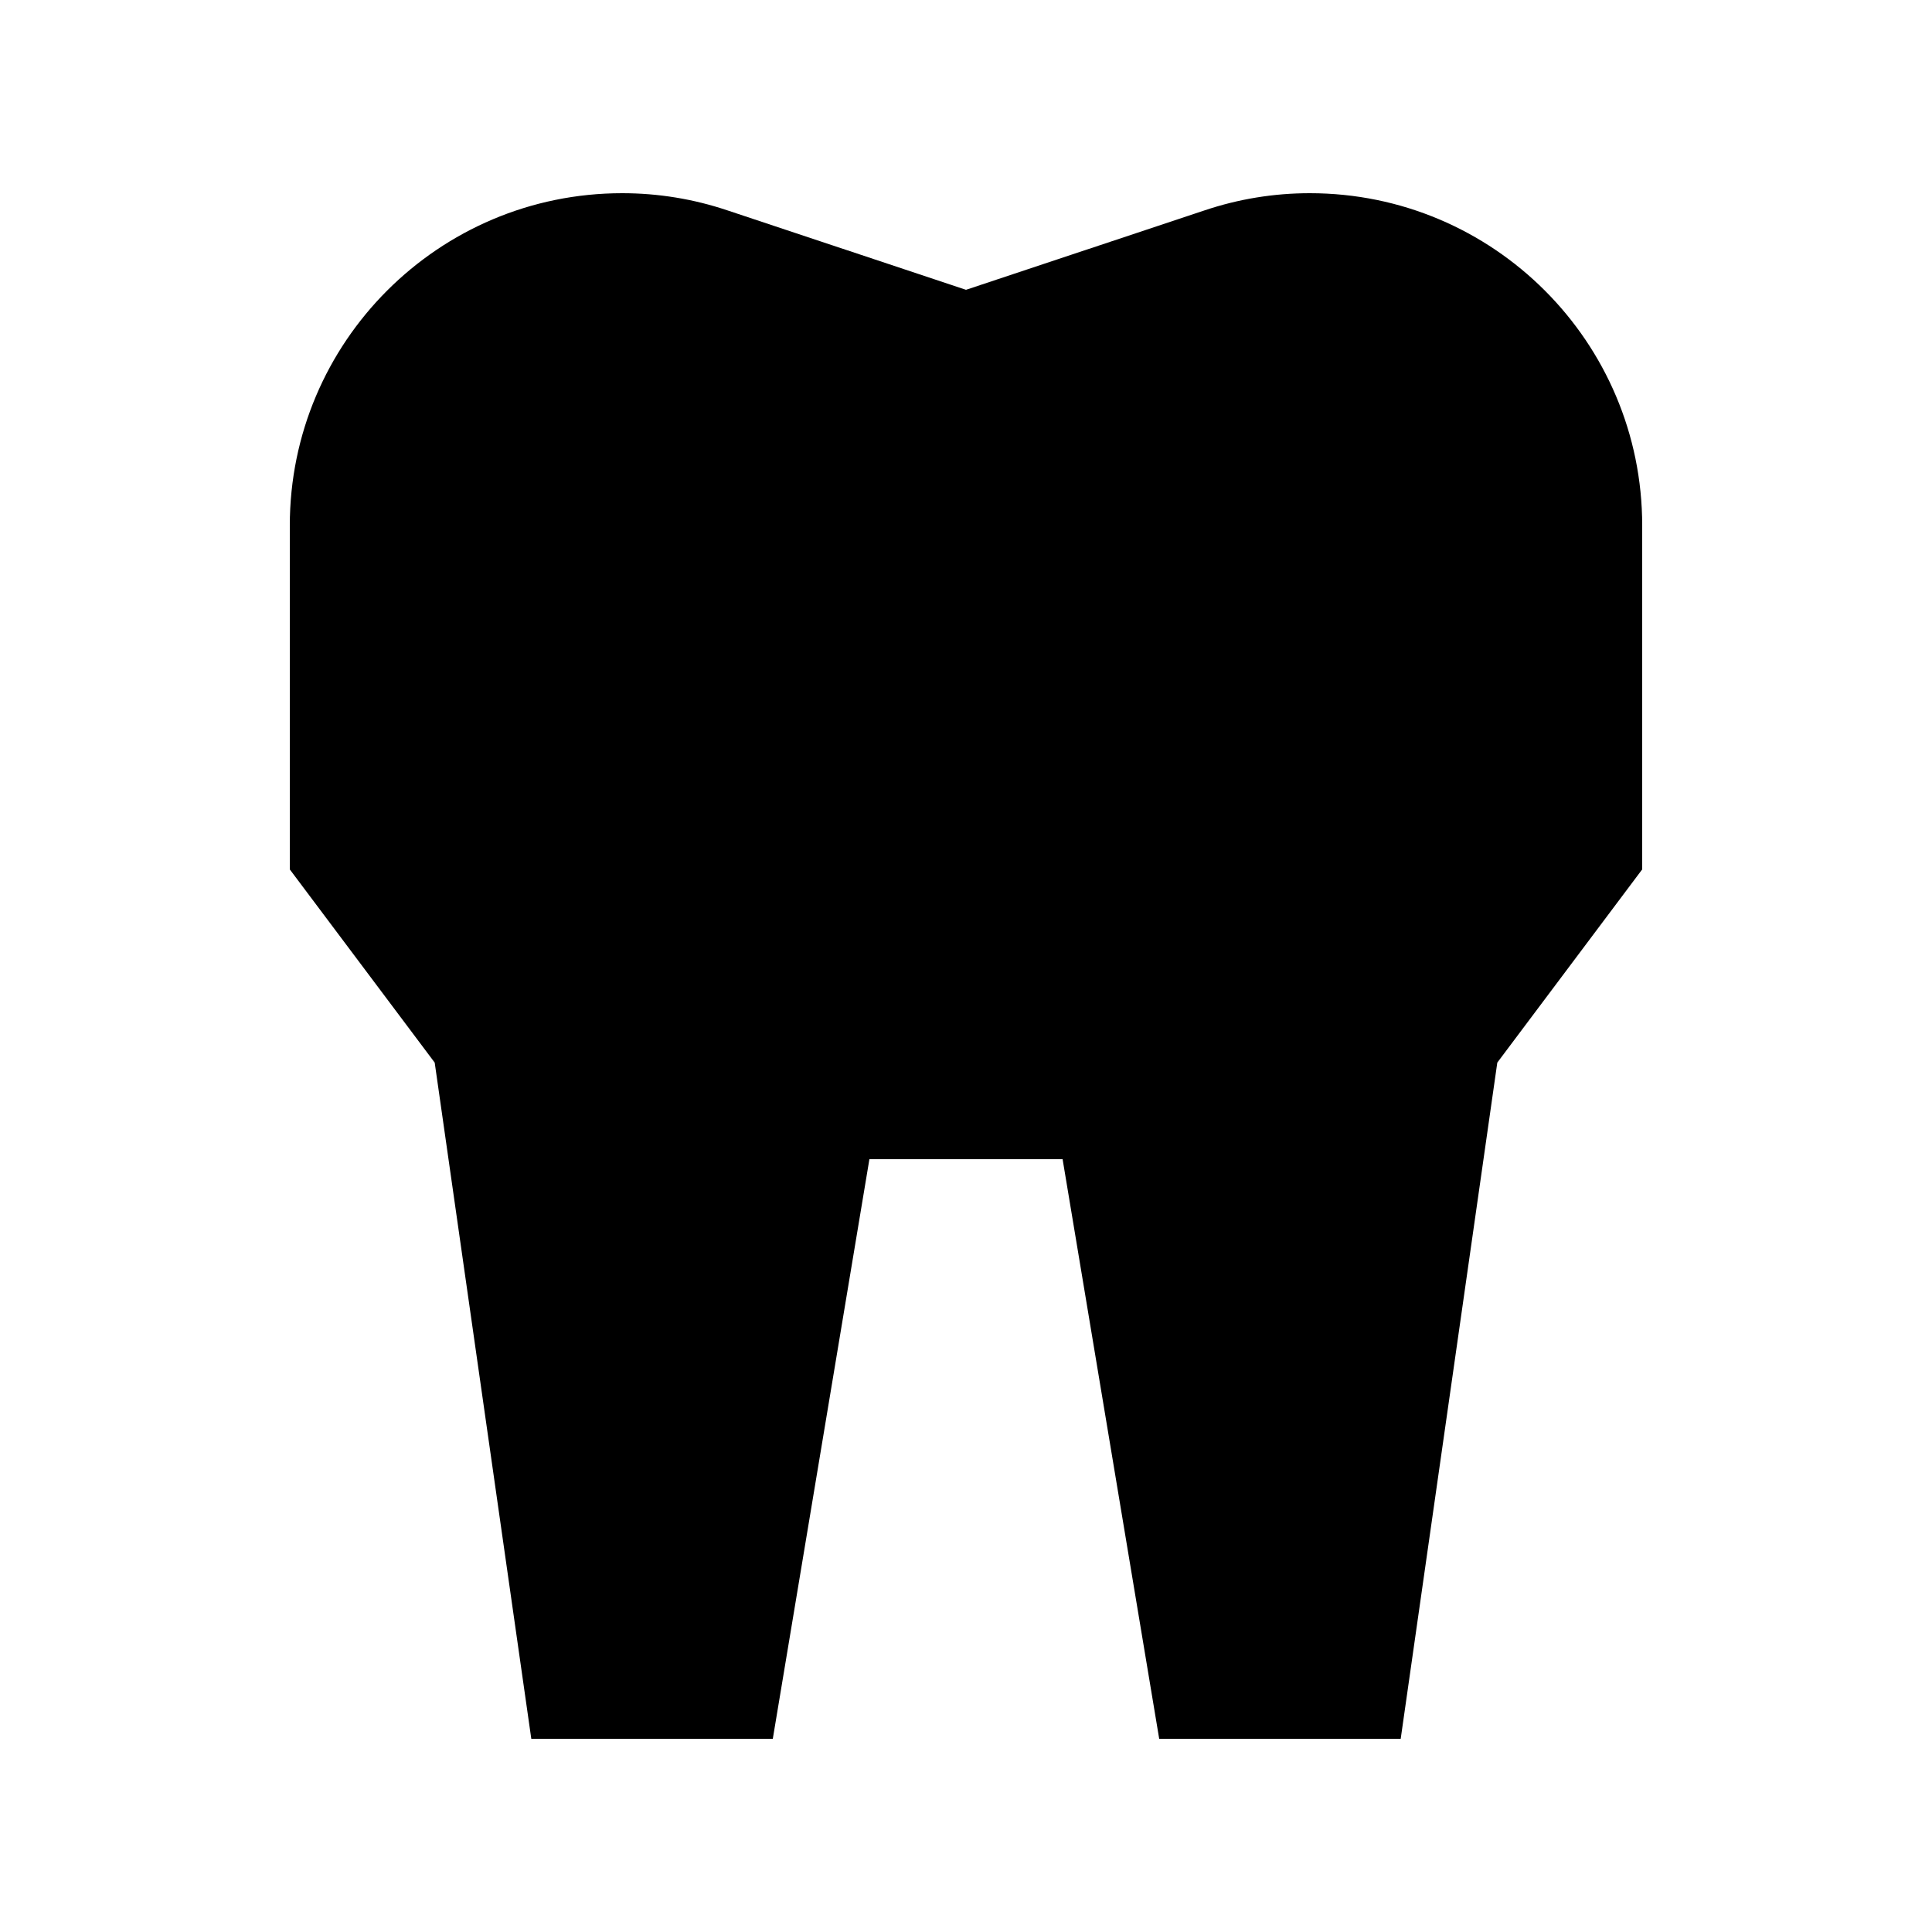 <svg xmlns="http://www.w3.org/2000/svg" viewBox="0 0 640 640"><!--! Font Awesome Pro 7.1.0 by @fontawesome - https://fontawesome.com License - https://fontawesome.com/license (Commercial License) Copyright 2025 Fonticons, Inc. --><path fill="currentColor" d="M241 69.7L320 96L399 69.7C410.3 65.9 422 64 433.9 64C494.7 64 544 113.3 544 174.1L544 288L496 352L464 576L384 576L352 384L288 384L256 576L176 576L144 352L96 288L96 174.1C96 113.3 145.3 64 206.1 64C218 64 229.7 65.9 241 69.7z"/></svg>